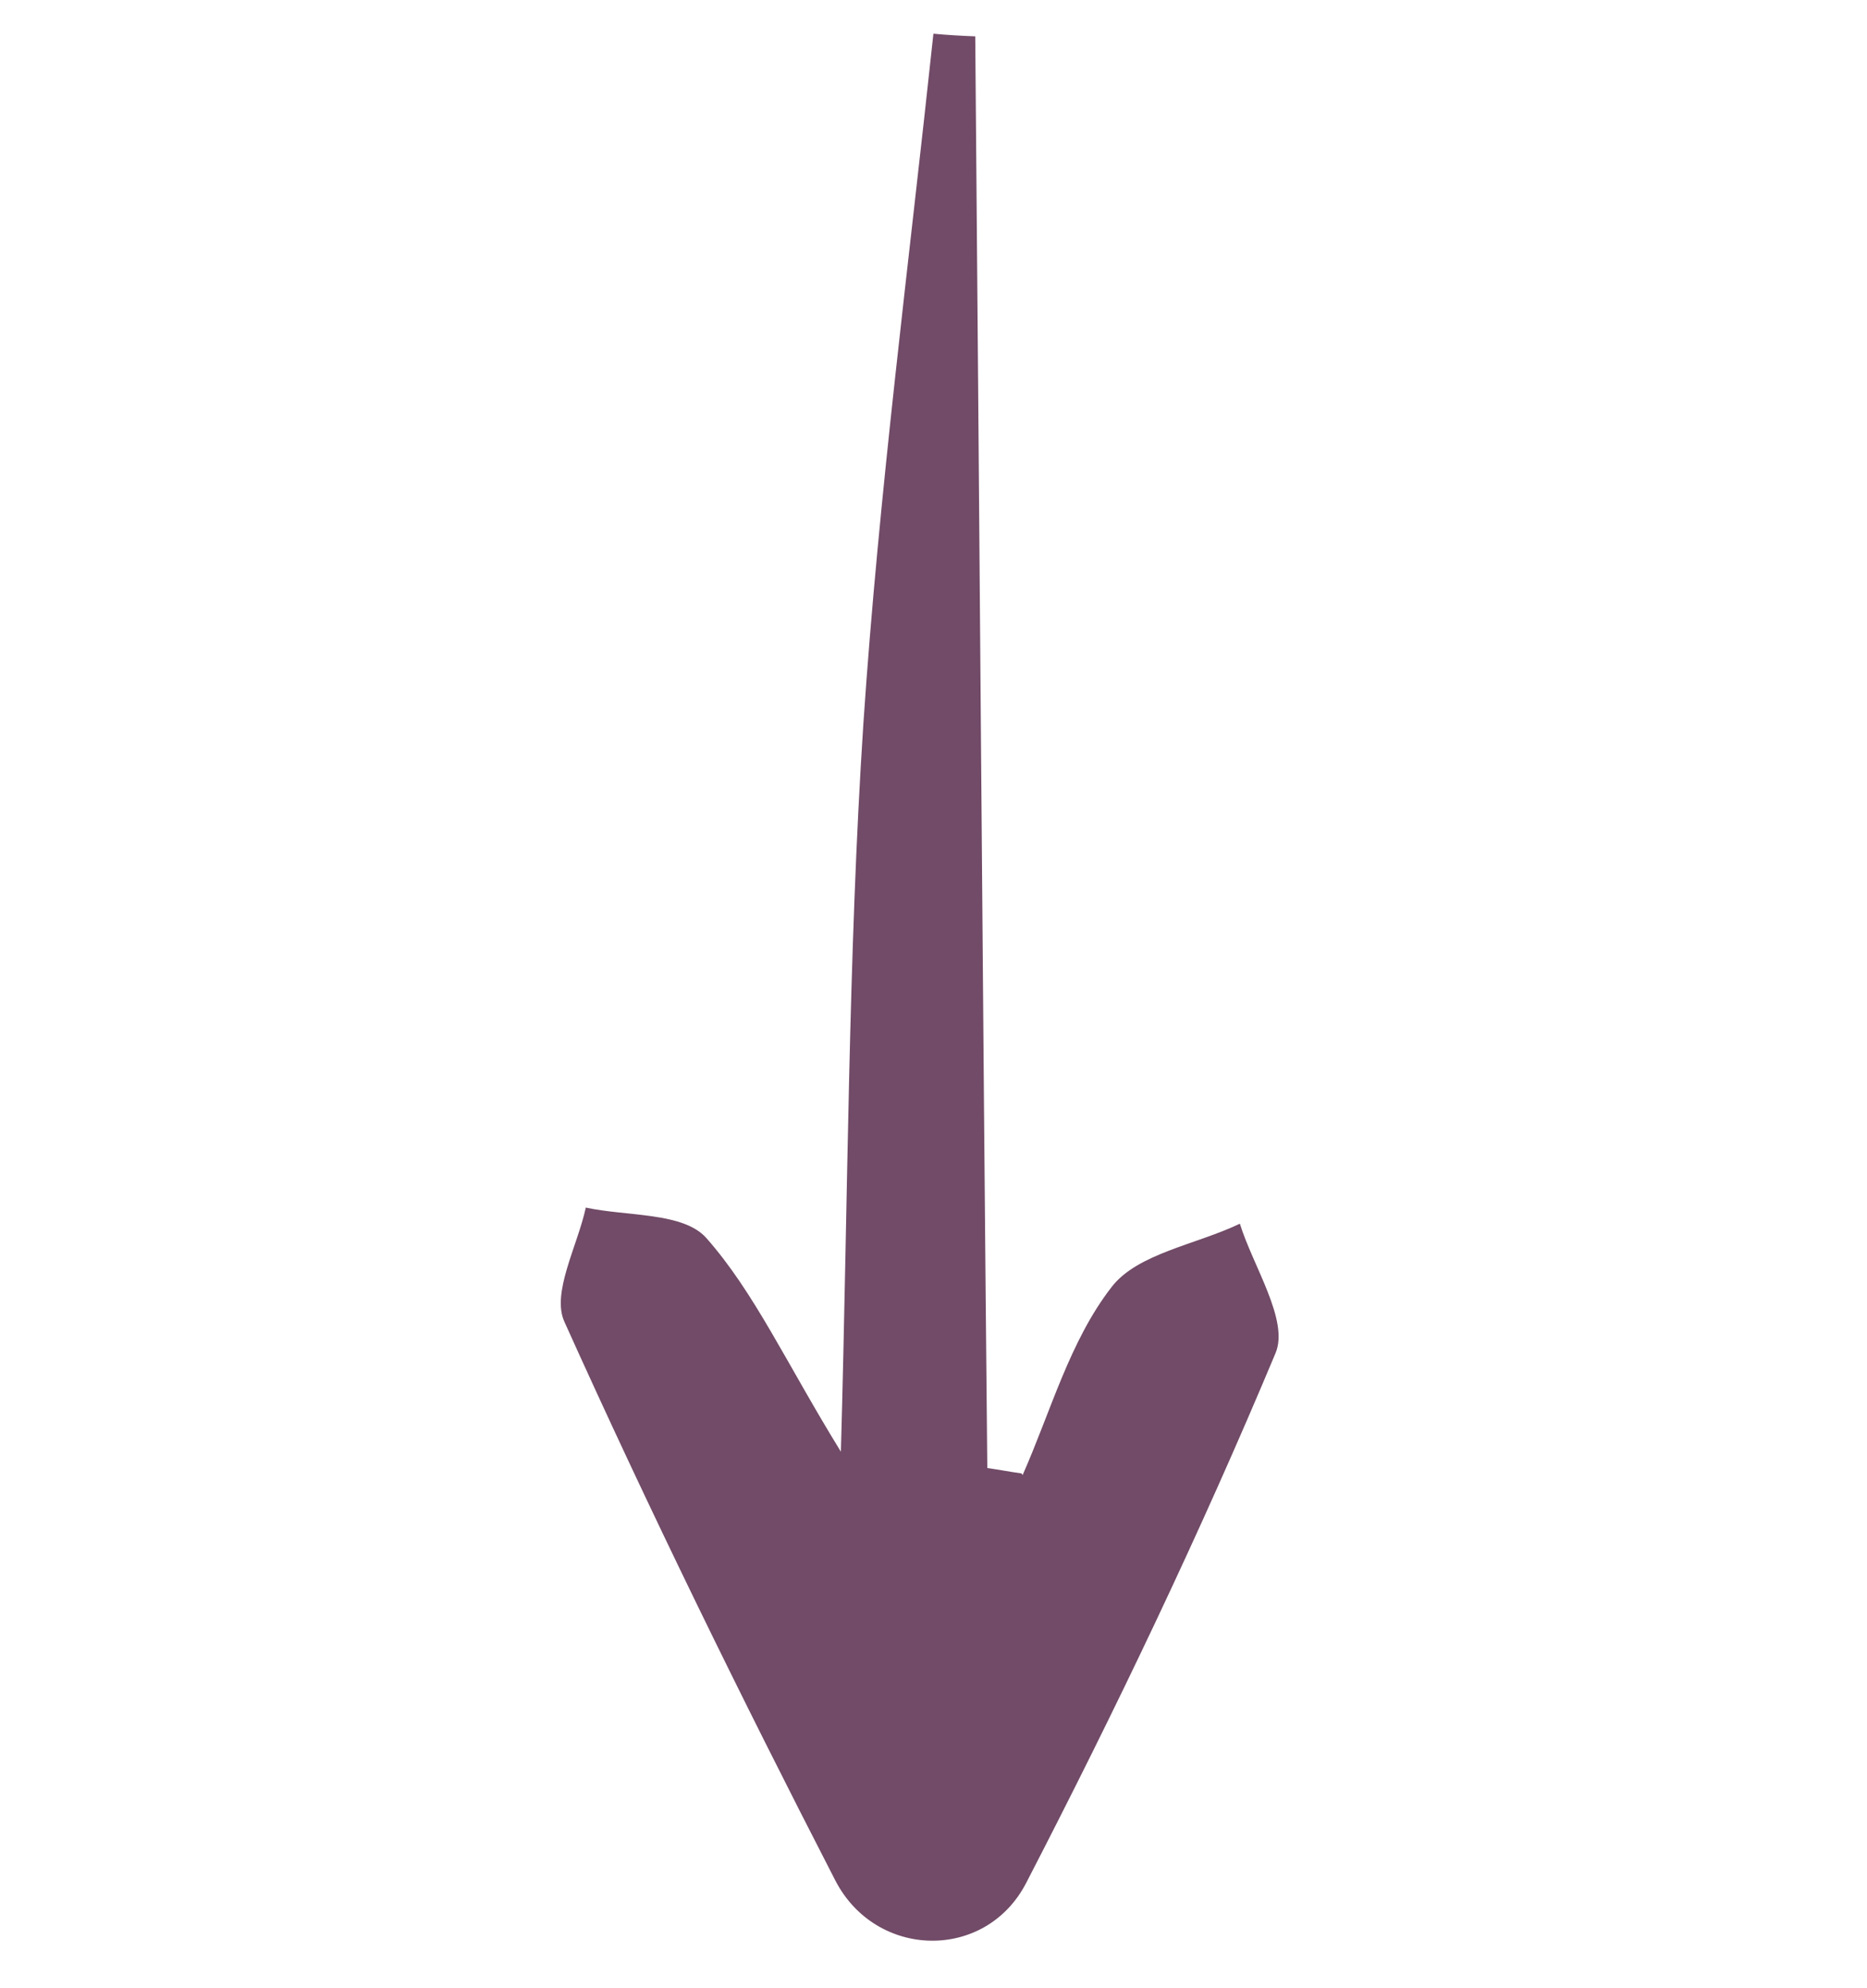 <svg width="109" height="116" viewBox="0 0 109 116" fill="none" xmlns="http://www.w3.org/2000/svg">
<path d="M59.703 86.084C61.347 82.371 62.452 78.263 64.891 75.12C66.394 73.152 69.835 72.639 72.386 71.415C73.166 73.918 75.263 77.054 74.473 78.958C70.077 89.461 65.142 99.774 59.922 109.866C57.564 114.467 51.158 114.351 48.774 109.756C43.243 99.016 37.933 88.195 32.957 77.152C32.178 75.473 33.712 72.727 34.201 70.475C36.612 70.995 39.879 70.736 41.228 72.24C44.055 75.438 45.883 79.51 49.093 84.721C49.518 69.516 49.518 55.833 50.405 42.244C51.309 28.782 53.068 15.366 54.495 1.967C55.304 2.045 56.16 2.091 56.937 2.122C57.177 29.946 57.369 57.803 57.641 85.675C58.323 85.769 58.957 85.895 59.639 85.989L59.703 86.084Z" fill="#714B67"/>
</svg>
